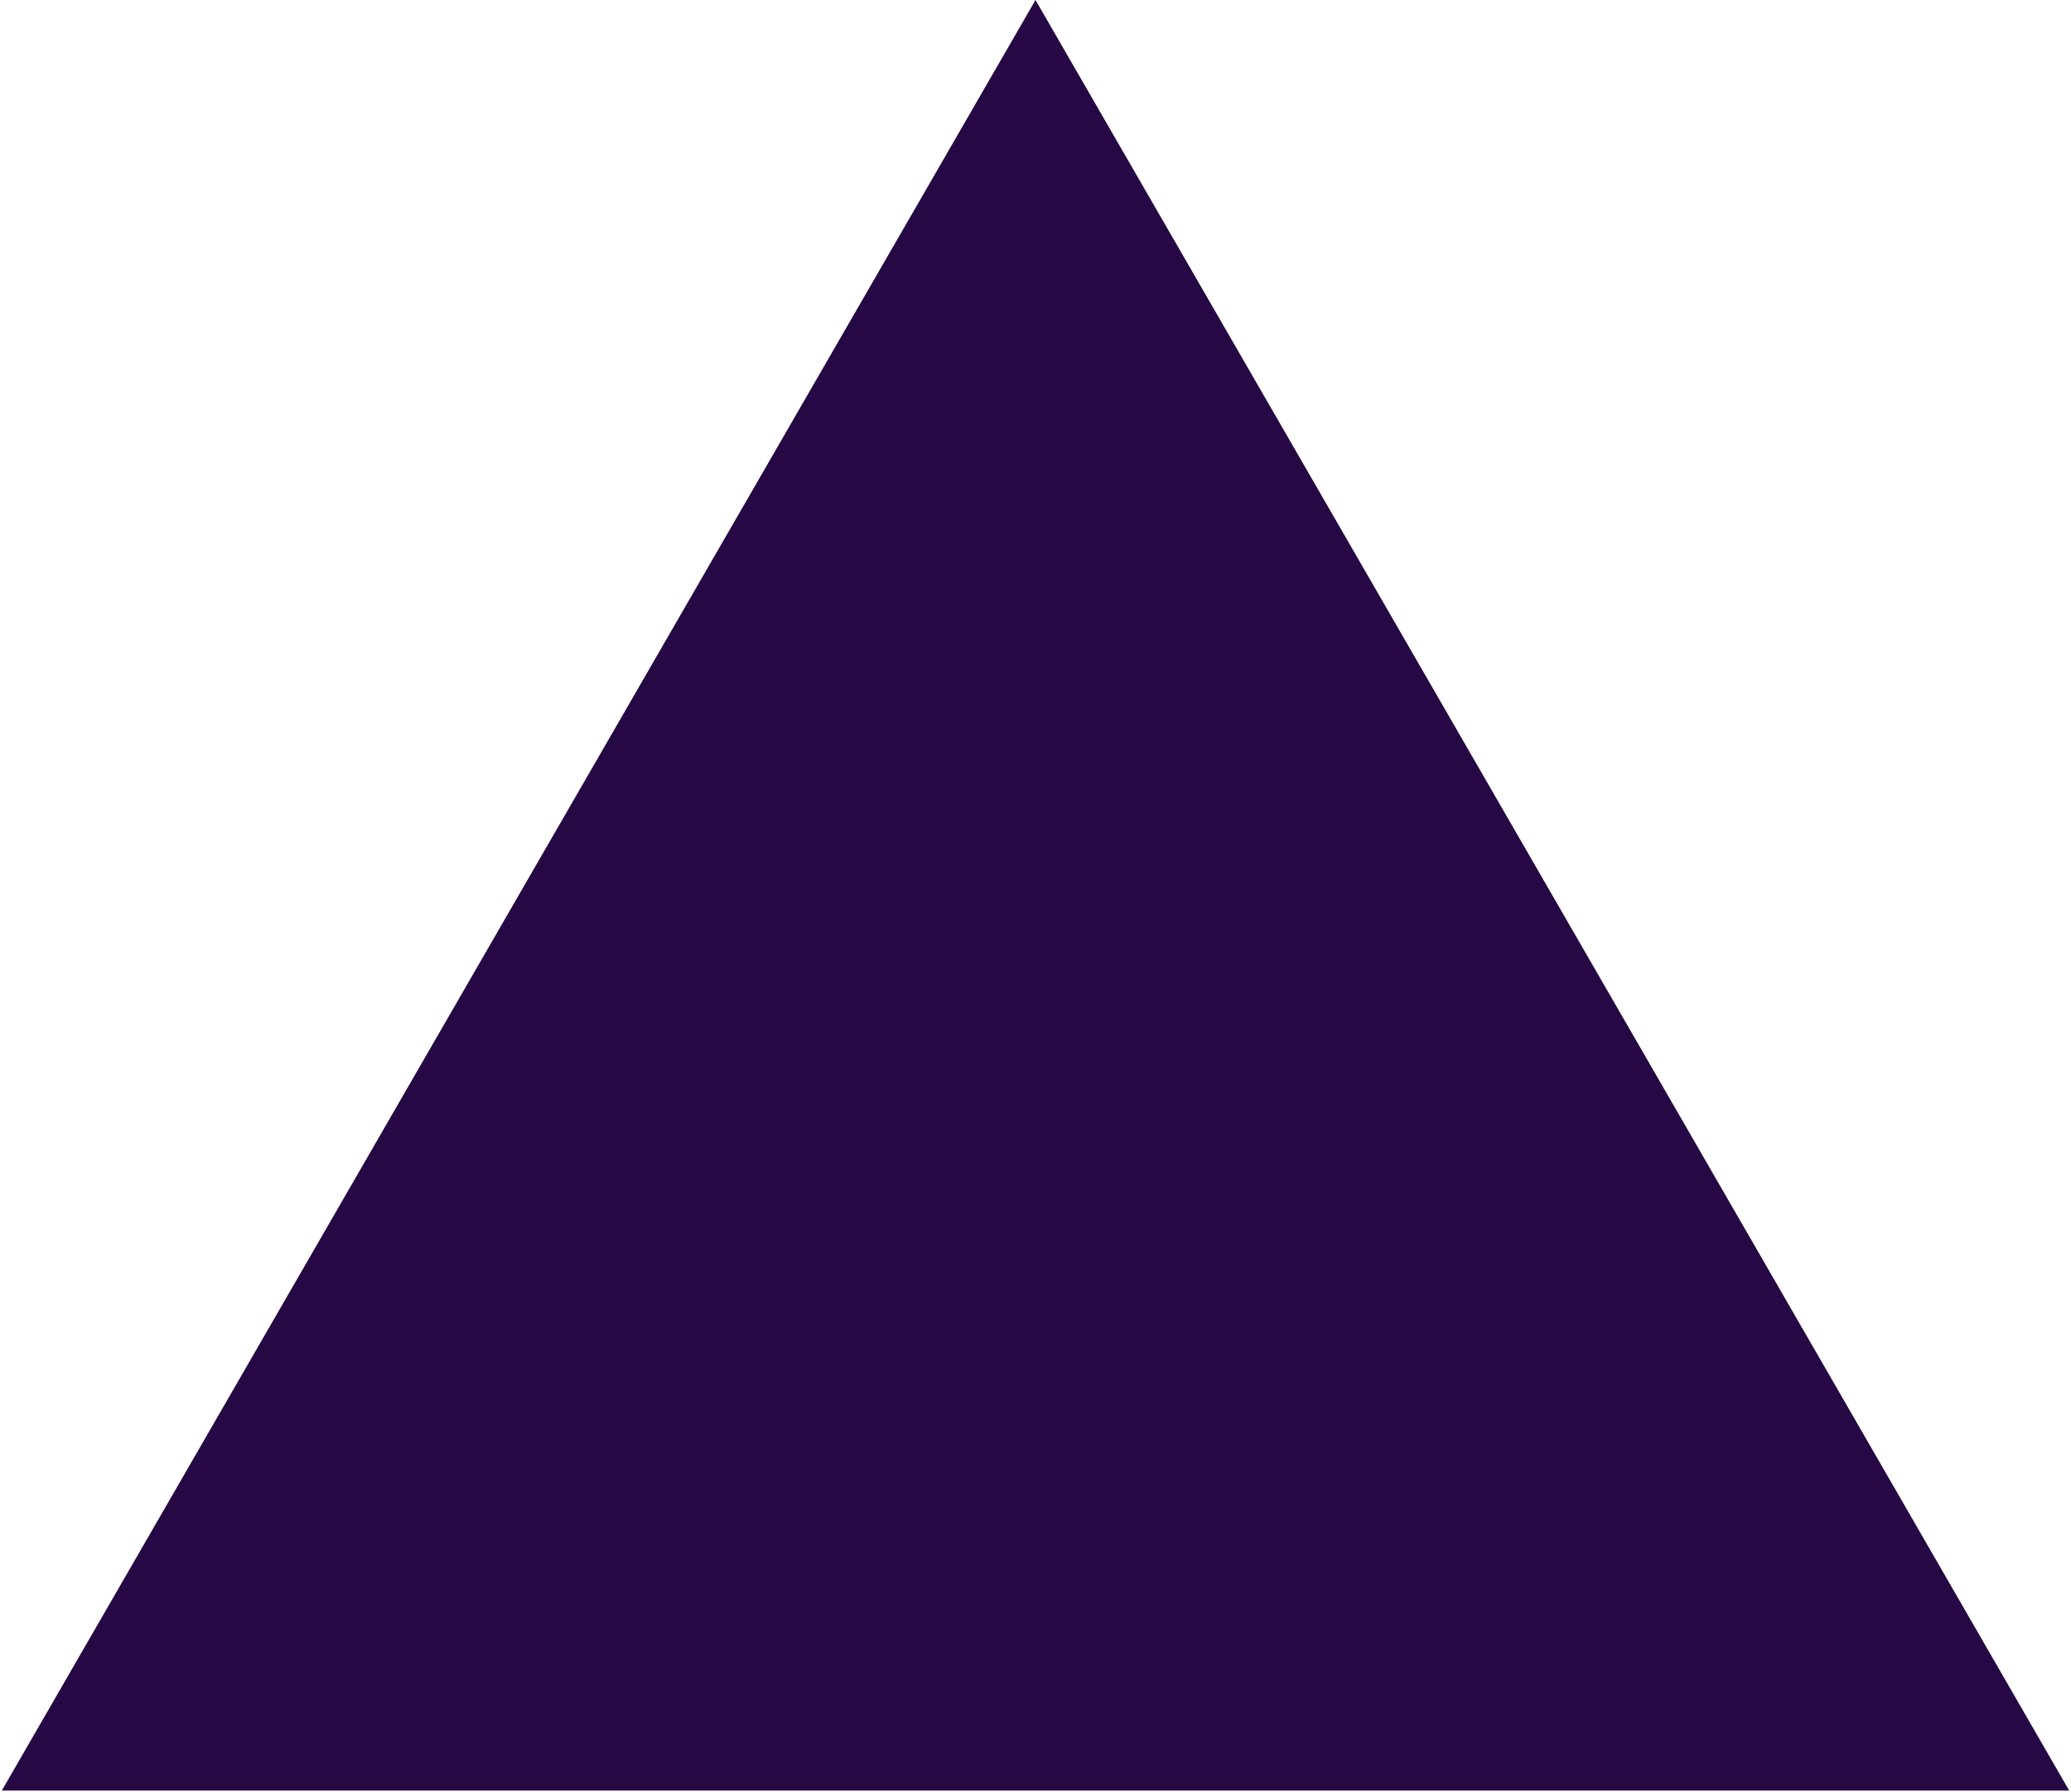 <?xml version="1.0" encoding="UTF-8"?> <svg xmlns="http://www.w3.org/2000/svg" width="393" height="340" viewBox="0 0 393 340" fill="none"> <path d="M196.5 0L392.655 339.75H0.345L196.5 0Z" fill="#260845"></path> </svg> 